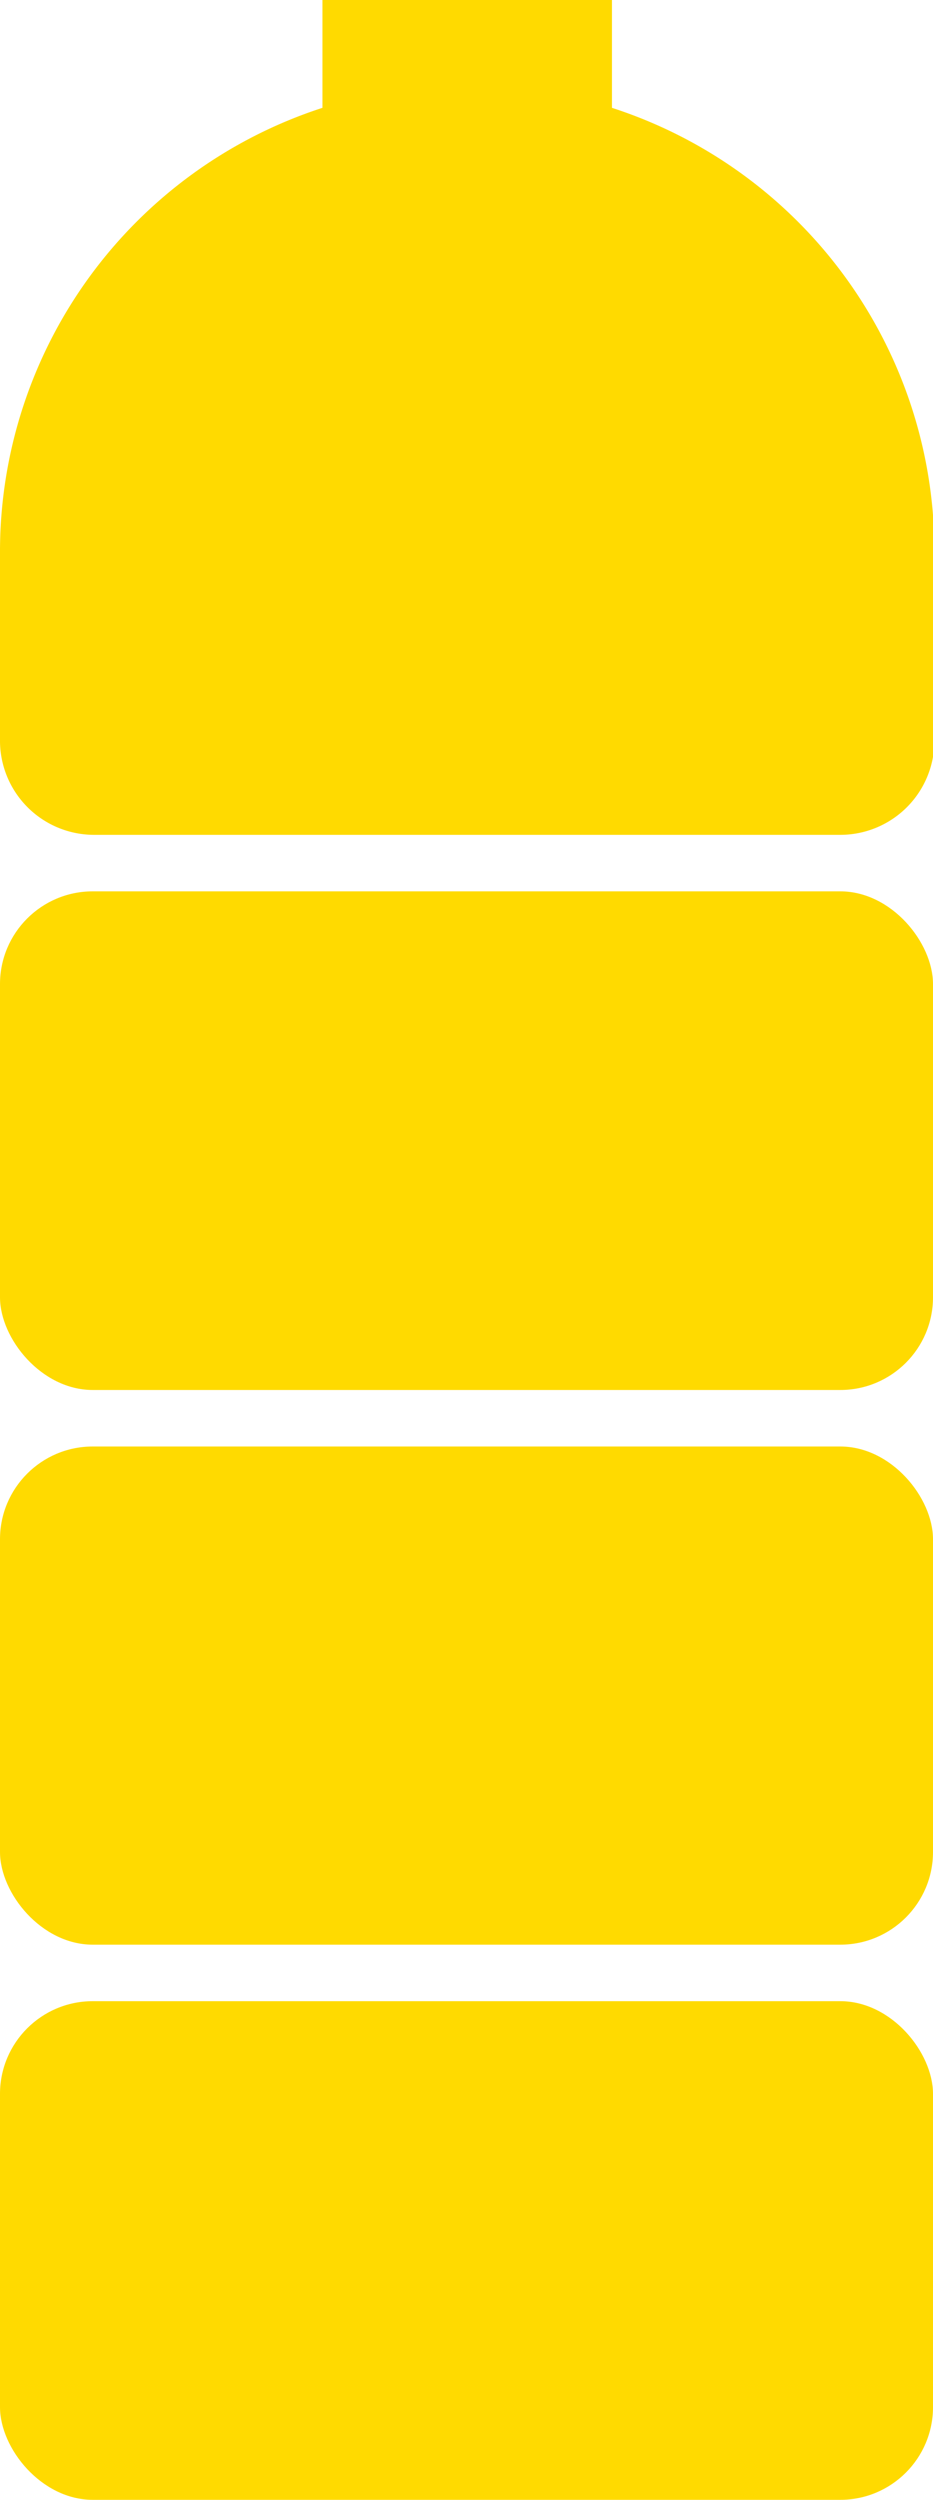 <svg xmlns="http://www.w3.org/2000/svg" viewBox="0 0 19.82 53.09"><g fill="#ffda00"><rect y="30.72" width="19.82" height="10.58" rx="1.97"/><rect y="42.5" width="19.82" height="10.59" rx="1.97"/><rect y="18.93" width="19.82" height="10.59" rx="1.97"/><path d="M2 17.73h15.85a2 2 0 002-2v-4A9.9 9.9 0 0013 2.29V0H6.85v2.29A9.91 9.91 0 000 11.71v4a2 2 0 002 2.02z"/></g></svg>